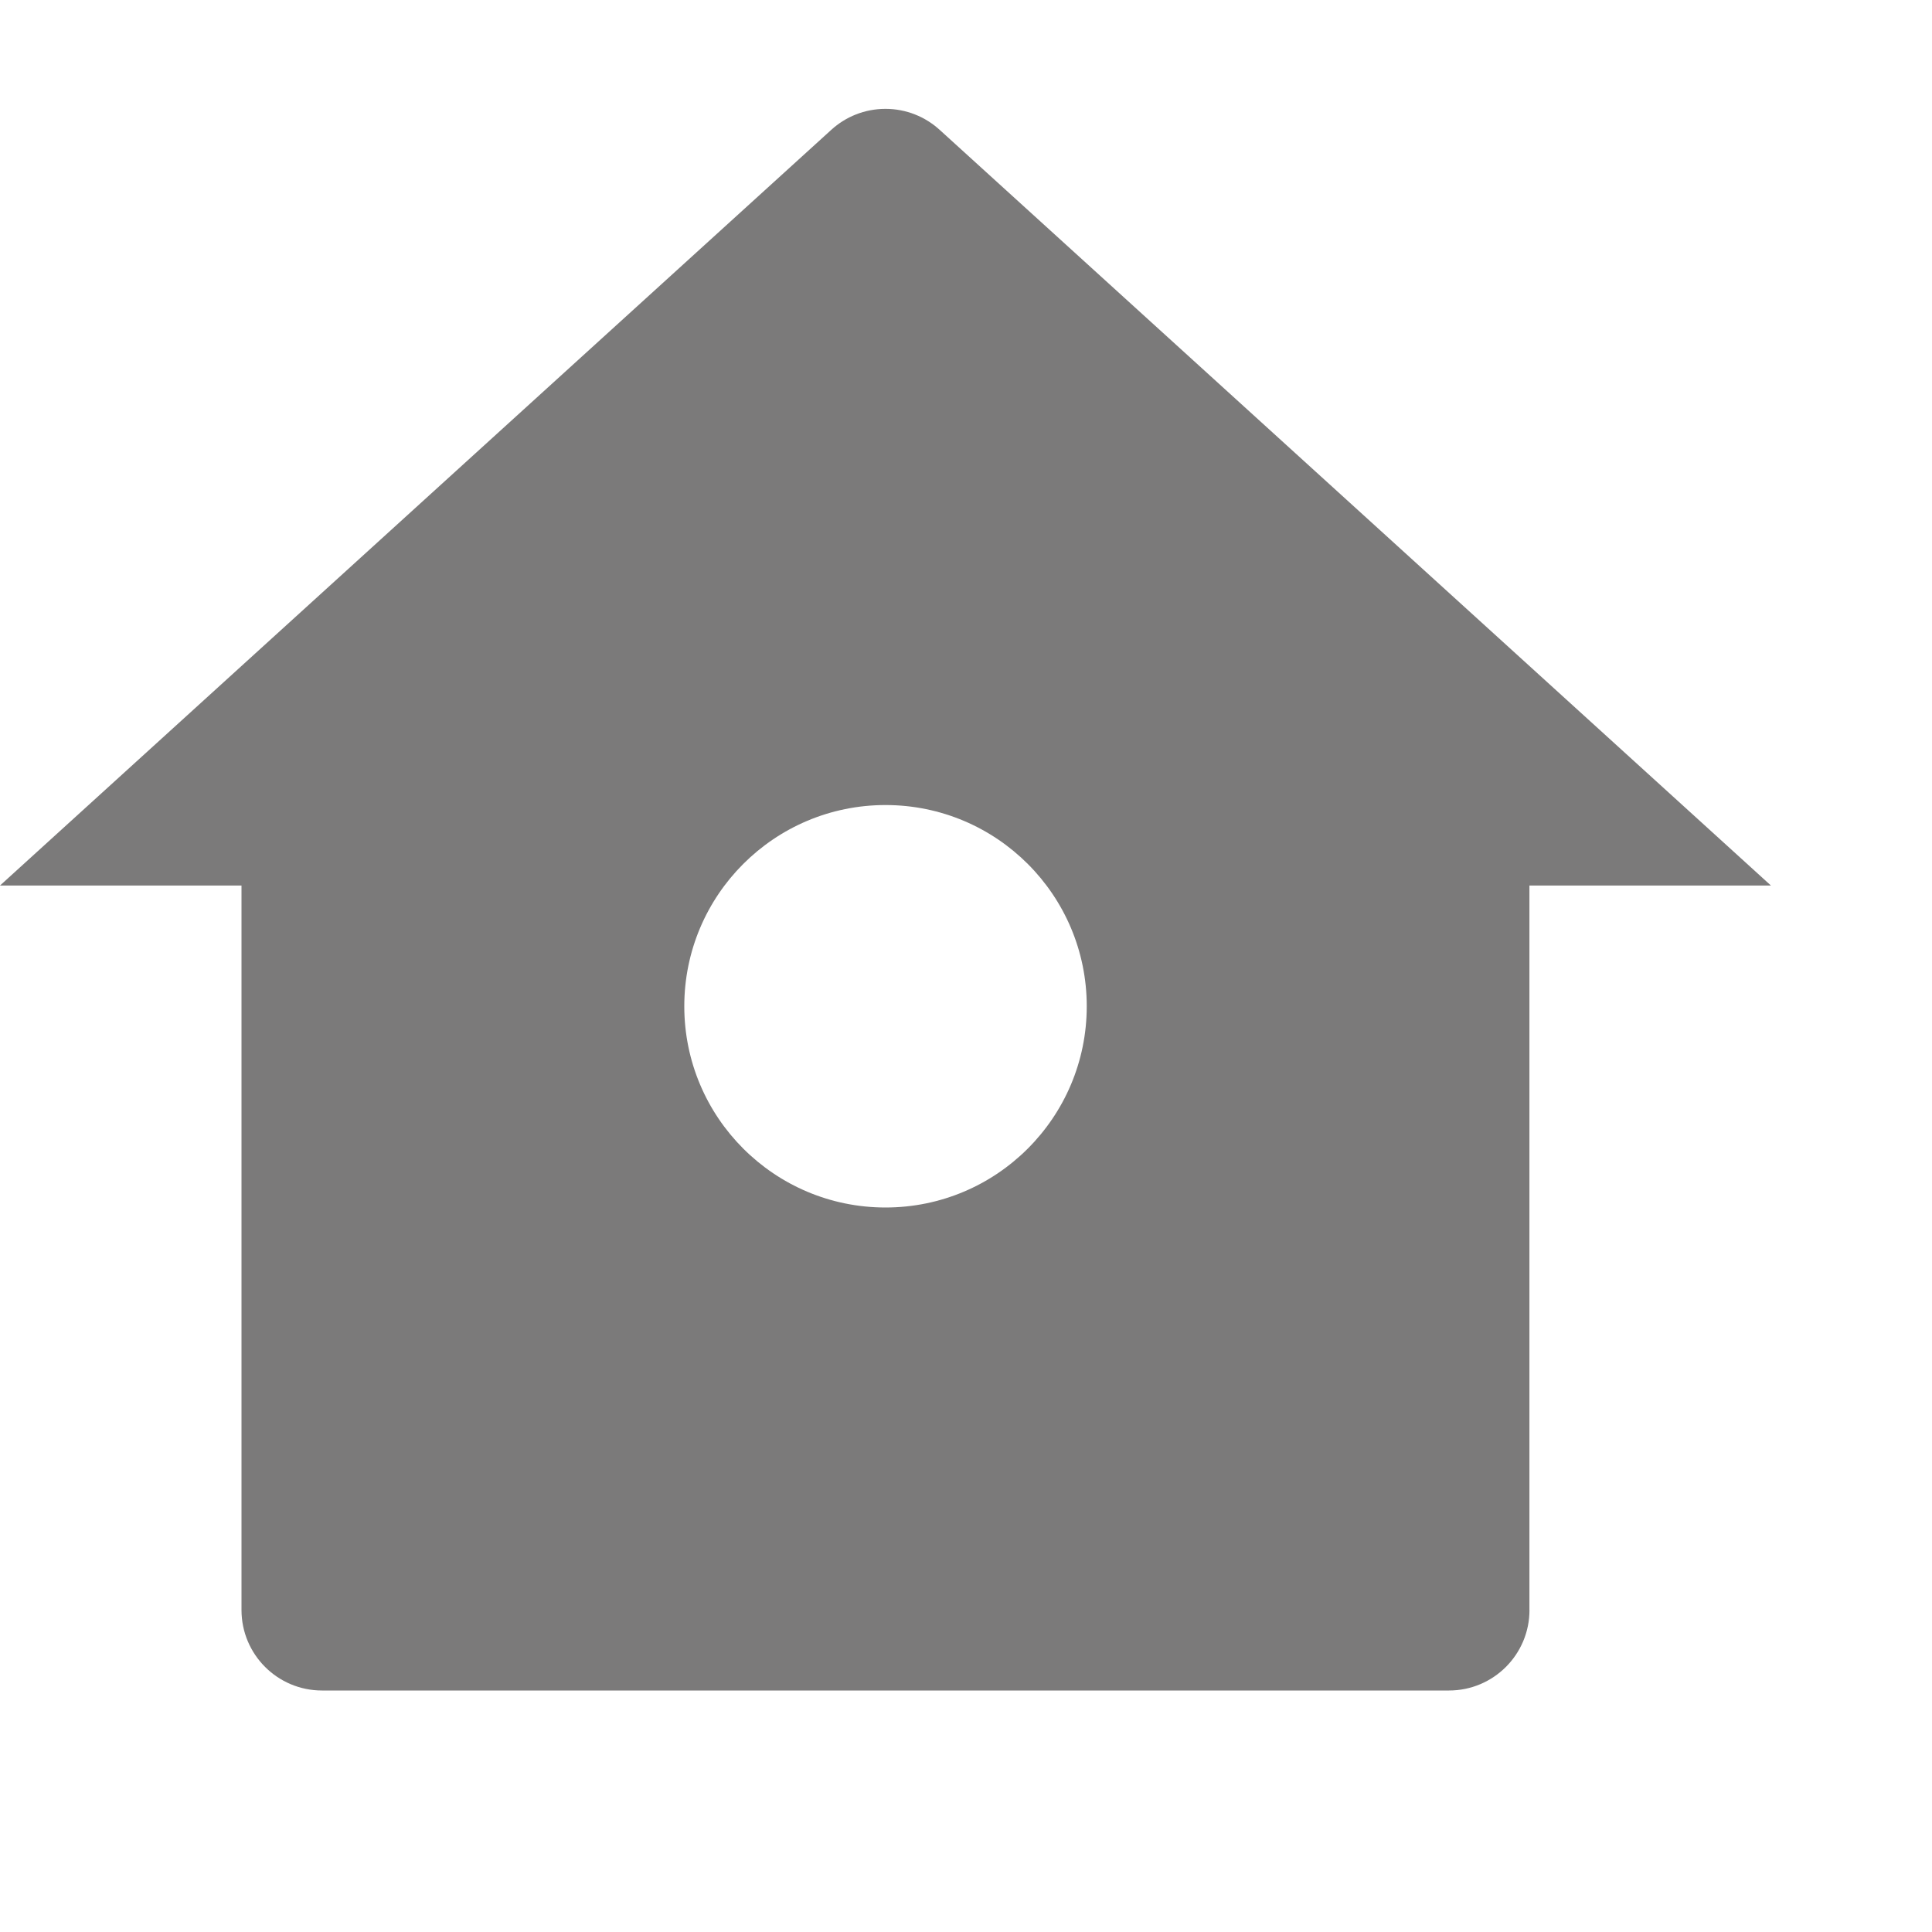 <svg xmlns="http://www.w3.org/2000/svg" viewBox="0 0 32 32" width="24" height="24" style="fill: rgba(123, 122, 122, 1);"><path d="M25.333 26.667c0 0.736-0.597 1.333-1.333 1.333v0h-18.667c-0.736 0-1.333-0.597-1.333-1.333v0-12h-4l13.769-12.517c0.236-0.215 0.551-0.347 0.897-0.347s0.661 0.132 0.898 0.348l-0.001-0.001 13.769 12.517h-4v12zM14.667 20c1.841 0 3.333-1.492 3.333-3.333s-1.492-3.333-3.333-3.333v0c-1.841 0-3.333 1.492-3.333 3.333s1.492 3.333 3.333 3.333v0z"></path></svg>